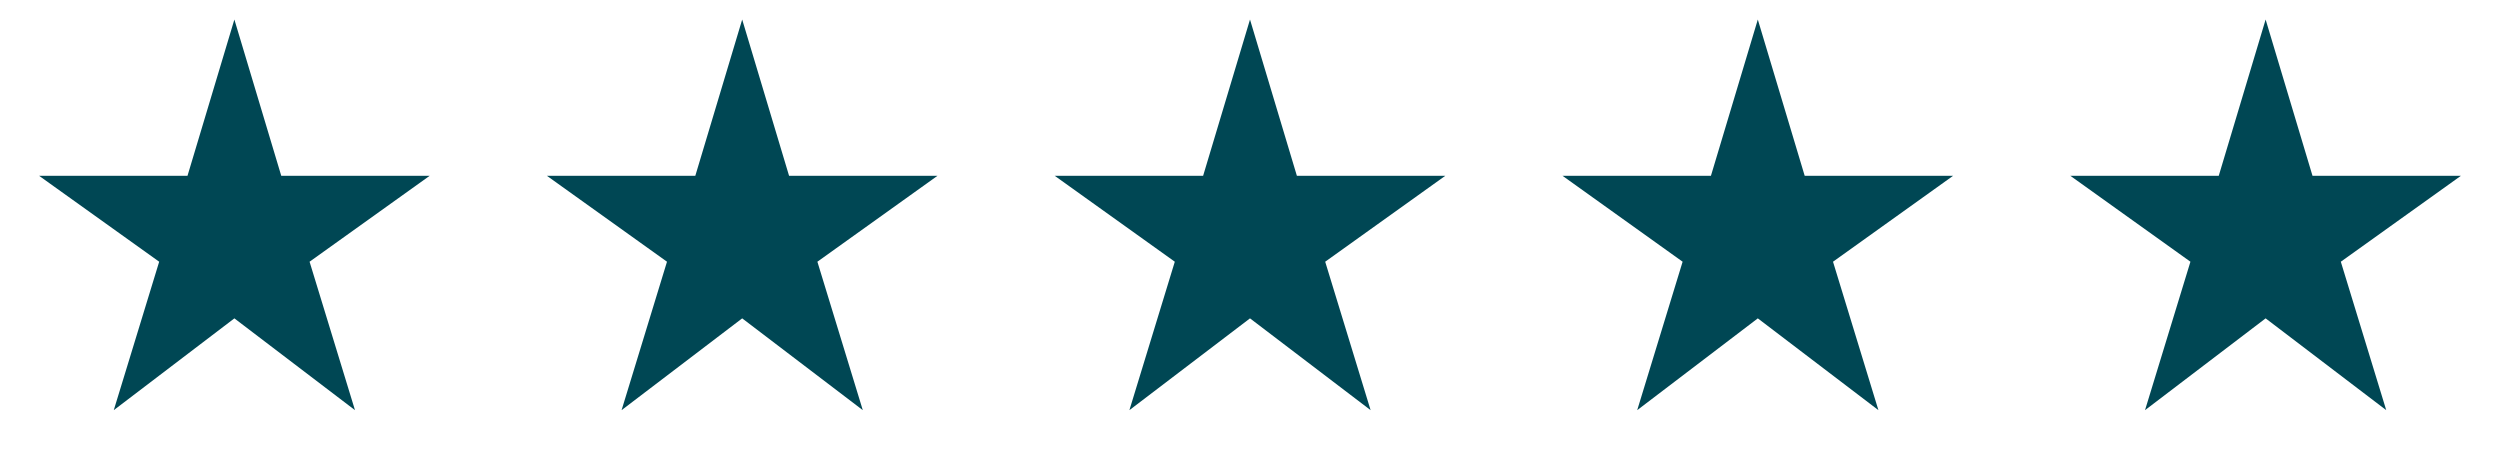 <svg width="128" height="24" viewBox="0 0 128 24" fill="none" xmlns="http://www.w3.org/2000/svg">
<mask id="mask0_194_4103" style="mask-type:alpha" maskUnits="userSpaceOnUse" x="0" y="0" width="24" height="25">
<rect y="0" width="24" height="24" fill="#D9D9D9"/>
</mask>
<g mask="url(#mask0_194_4103)">
<path d="M5.825 21L8.15 13.4L2 9H9.6L12 1L14.4 9H22L15.85 13.4L18.175 21L12 16.3L5.825 21Z" fill="#004754"/>
</g>
<mask id="mask1_194_4103" style="mask-type:alpha" maskUnits="userSpaceOnUse" x="26" y="0" width="24" height="25">
<rect x="26" y="0" width="24" height="24" fill="#D9D9D9"/>
</mask>
<g mask="url(#mask1_194_4103)">
<path d="M31.825 21L34.15 13.4L28 9H35.6L38 1L40.4 9H48L41.85 13.4L44.175 21L38 16.3L31.825 21Z" fill="#004754"/>
</g>
<mask id="mask2_194_4103" style="mask-type:alpha" maskUnits="userSpaceOnUse" x="52" y="0" width="24" height="25">
<rect x="52" y="0" width="24" height="24" fill="#D9D9D9"/>
</mask>
<g mask="url(#mask2_194_4103)">
<path d="M57.825 21L60.15 13.4L54 9H61.6L64 1L66.4 9H74L67.85 13.4L70.175 21L64 16.3L57.825 21Z" fill="#004754"/>
</g>
<mask id="mask3_194_4103" style="mask-type:alpha" maskUnits="userSpaceOnUse" x="78" y="0" width="24" height="25">
<rect x="78" y="0" width="24" height="24" fill="#D9D9D9"/>
</mask>
<g mask="url(#mask3_194_4103)">
<path d="M83.825 21L86.15 13.4L80 9H87.6L90 1L92.4 9H100L93.85 13.4L96.175 21L90 16.3L83.825 21Z" fill="#004754"/>
</g>
<mask id="mask4_194_4103" style="mask-type:alpha" maskUnits="userSpaceOnUse" x="104" y="0" width="24" height="25">
<rect x="104" y="0" width="24" height="24" fill="#D9D9D9"/>
</mask>
<g mask="url(#mask4_194_4103)">
<path d="M109.825 21L112.15 13.4L106 9H113.6L116 1L118.4 9H126L119.85 13.4L122.175 21L116 16.3L109.825 21Z" fill="#004754"/>
</g>
</svg>
